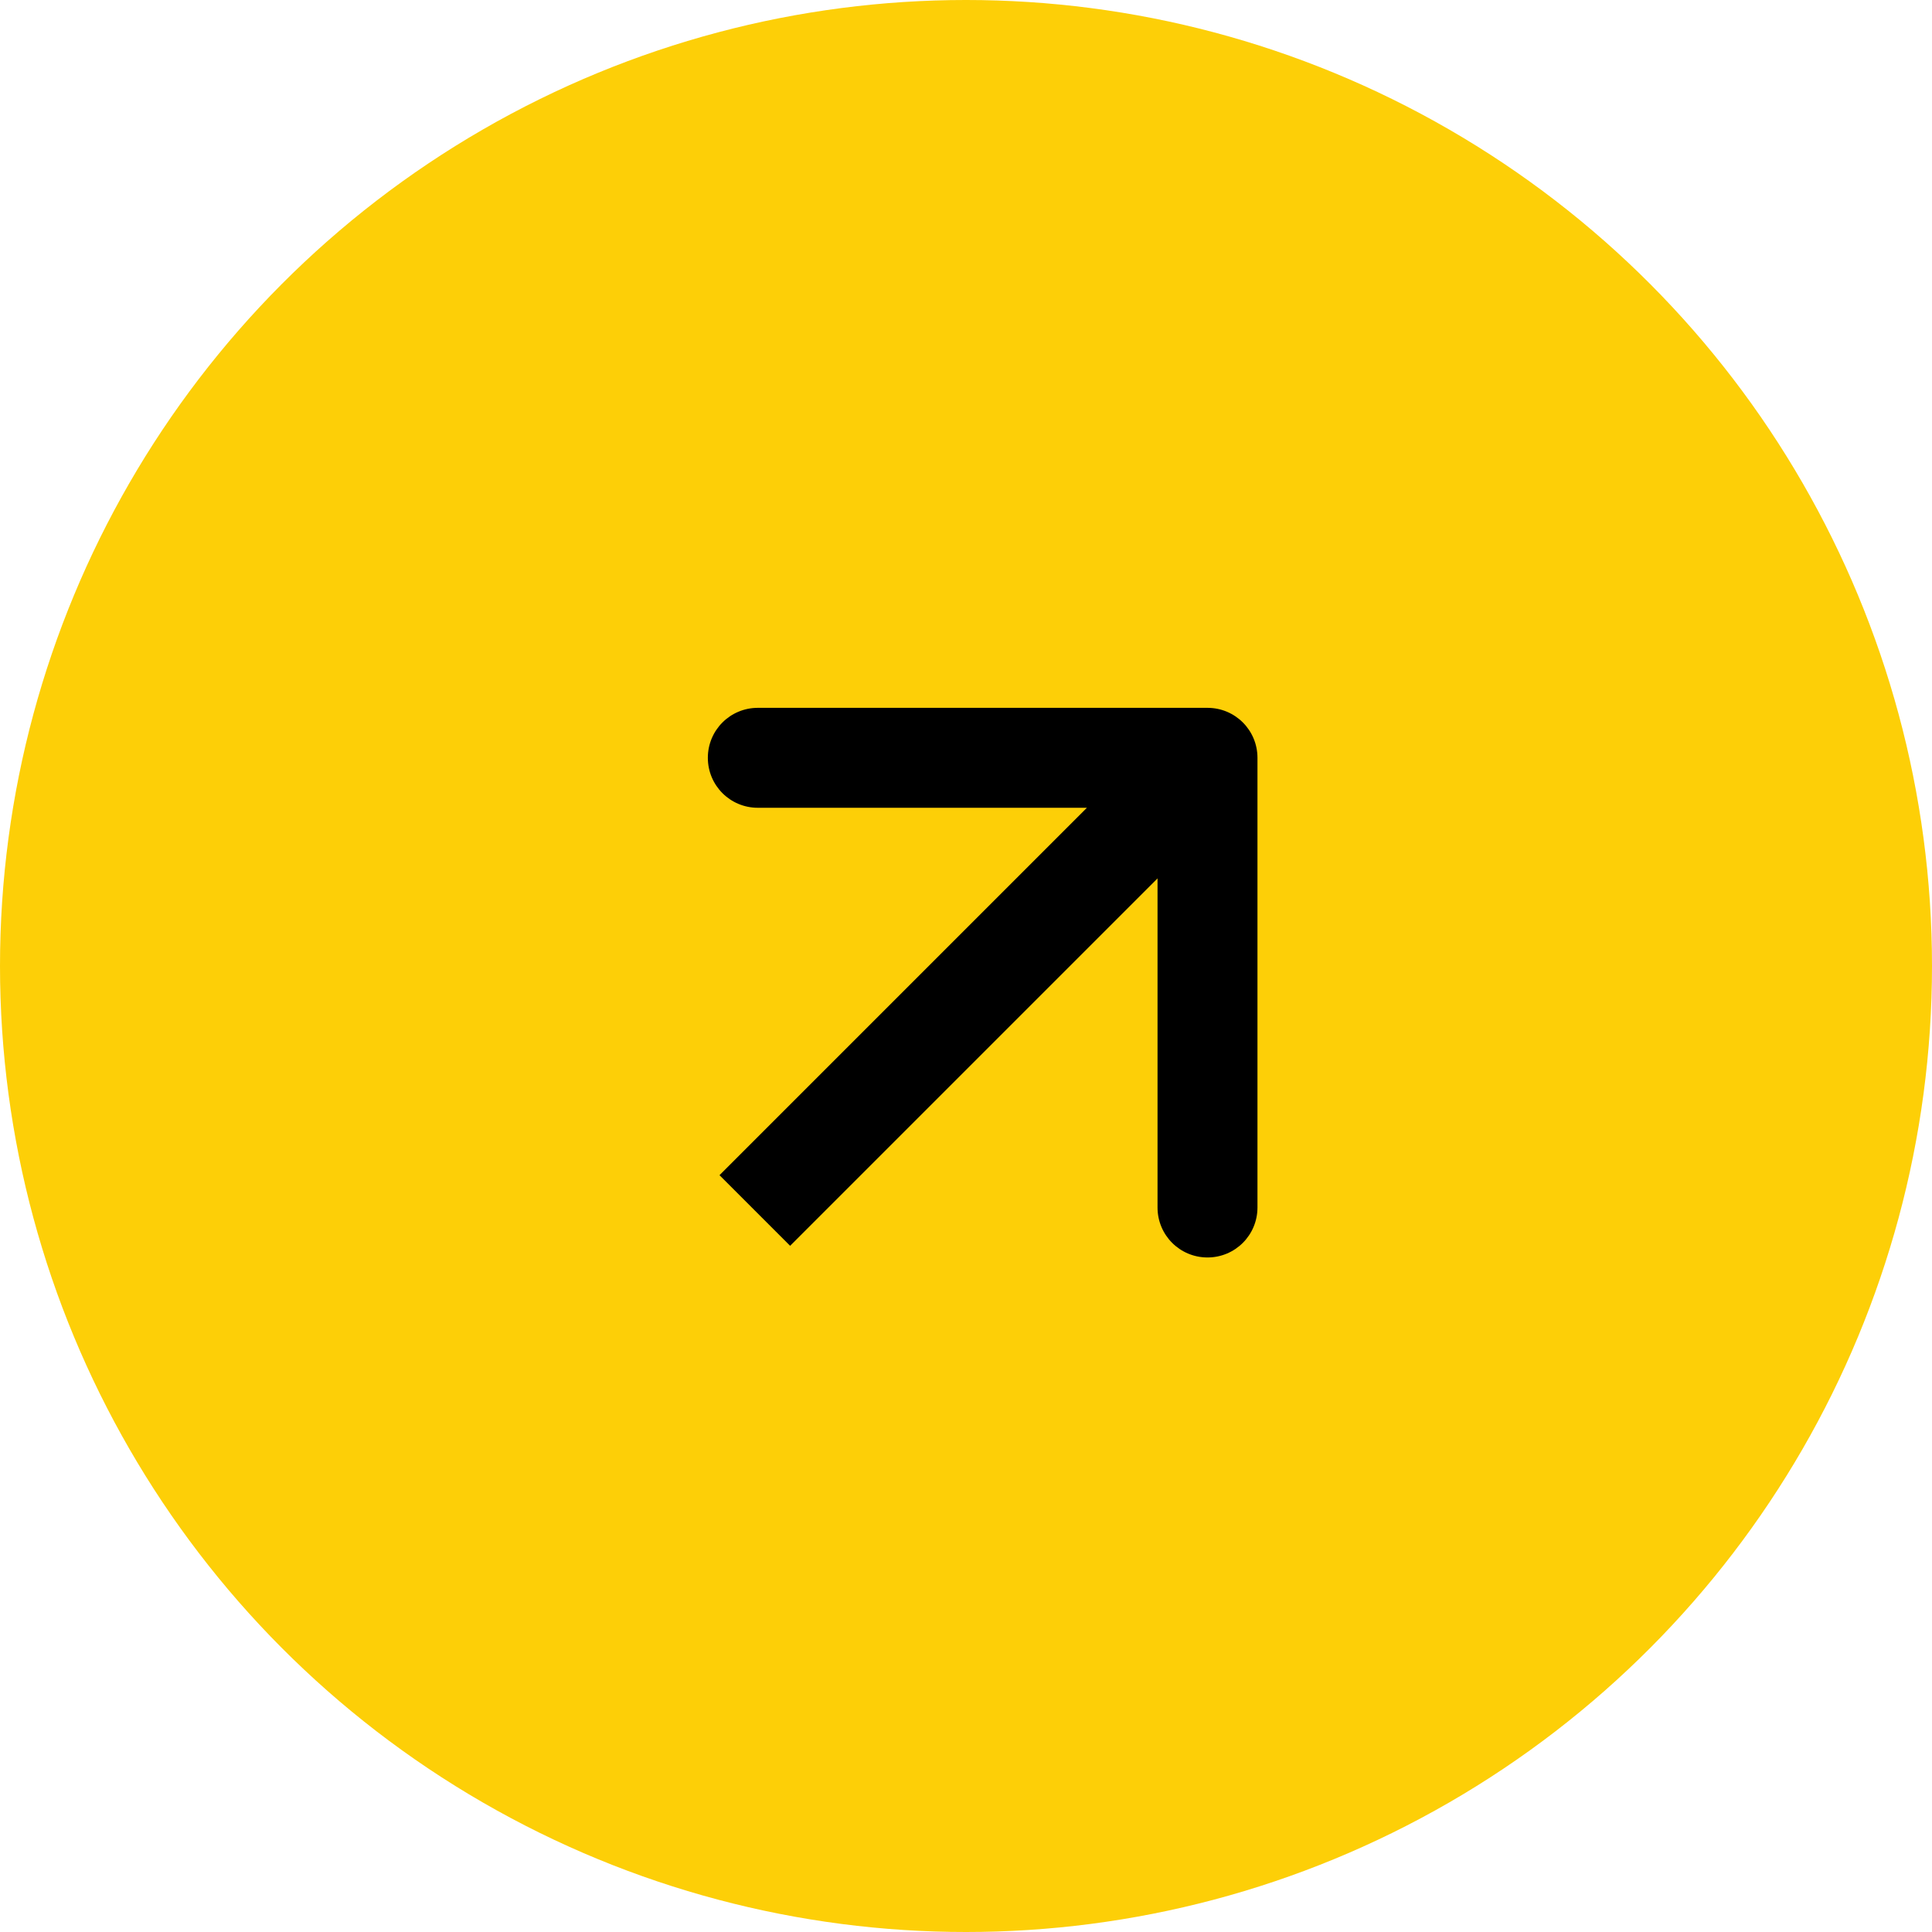 <?xml version="1.0" encoding="UTF-8"?>
<svg id="Livello_1" data-name="Livello 1" xmlns="http://www.w3.org/2000/svg" viewBox="0 0 58 58">
  <defs>
    <style>
      .cls-1, .cls-2 {
        stroke-width: 0px;
      }

      .cls-2 {
        fill: #fdcf07;
      }
    </style>
  </defs>
  <circle class="cls-2" cx="29" cy="29" r="29"/>
  <path class="cls-1" d="M37.75,22.75c0-.83-.67-1.5-1.5-1.5h-13.5c-.83,0-1.5.67-1.5,1.5s.67,1.5,1.5,1.5h12v12c0,.83.67,1.5,1.5,1.5s1.5-.67,1.5-1.5v-13.5ZM22.66,36.34l1.06,1.06,13.59-13.59-1.06-1.06-1.06-1.06-13.59,13.59,1.06,1.06Z"/>
</svg>